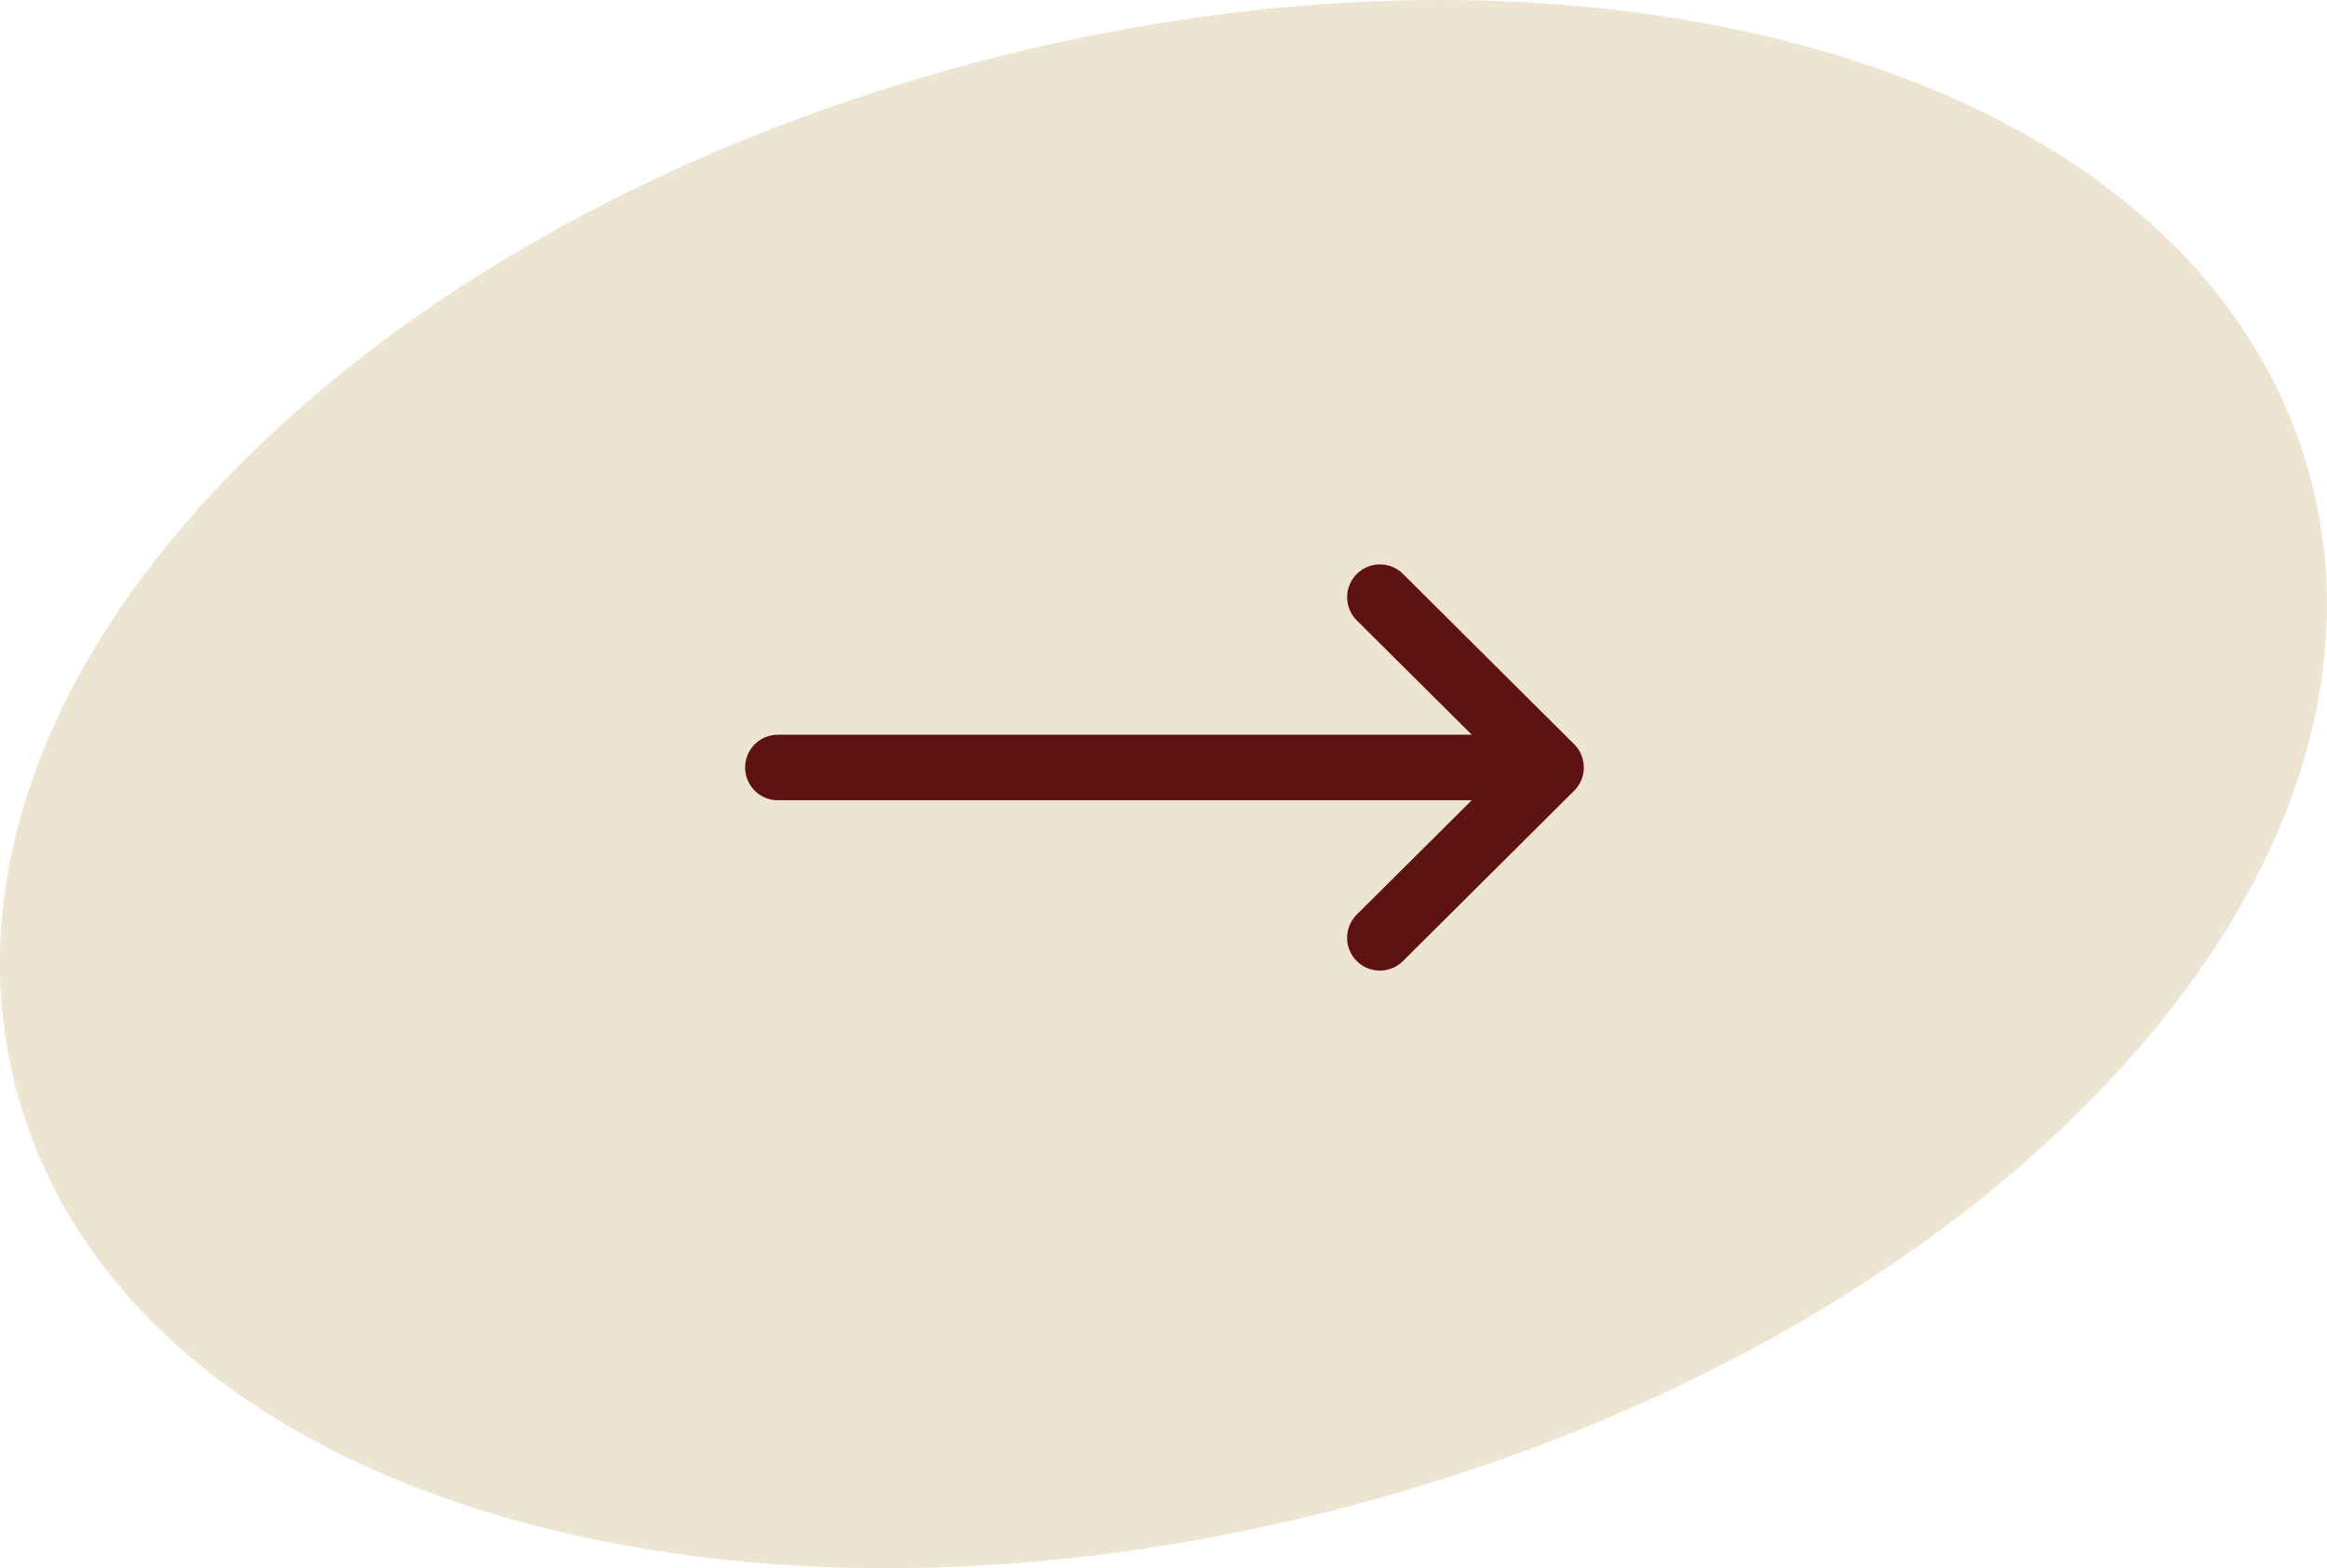 <svg xmlns="http://www.w3.org/2000/svg" xmlns:xlink="http://www.w3.org/1999/xlink" width="66.369" height="44.74" viewBox="0 0 66.369 44.74">
  <defs>
    <clipPath id="clip-path">
      <rect id="Rettangolo_7" data-name="Rettangolo 7" width="66.369" height="44.74" transform="translate(0 0)" fill="#ede5d2"/>
    </clipPath>
  </defs>
  <g id="Raggruppa_304" data-name="Raggruppa 304" transform="translate(-1506.631 -1757.26)">
    <g id="Raggruppa_64" data-name="Raggruppa 64" transform="translate(727.631 -1841.74)">
      <g id="Raggruppa_57" data-name="Raggruppa 57" transform="translate(779 3599)">
        <g id="Raggruppa_19" data-name="Raggruppa 19" transform="translate(0 0)" clip-path="url(#clip-path)">
          <path id="Tracciato_39" data-name="Tracciato 39" d="M52.012,1.464C44.9-.6,36.265-.479,27.679,1.822S11.55,8.332,6.429,13.677C1.073,19.266-1.039,25.464.48,31.134s6.447,9.979,13.879,12.141c7.108,2.071,15.749,1.943,24.33-.358s16.133-6.508,21.254-11.855c5.351-5.589,7.464-11.789,5.947-17.455S59.443,3.626,52.012,1.464" transform="translate(-0.001 -0.001)" fill="#ede5d2"/>
        </g>
      </g>
      <g id="right-arrow_7_" data-name="right-arrow (7)" transform="translate(800.253 3615.101)">
        <g id="Raggruppa_4" data-name="Raggruppa 4" transform="translate(0 0)">
          <path id="Tracciato_18" data-name="Tracciato 18" d="M23.645,137.132h0l-4.882-4.859a.934.934,0,0,0-1.318,1.325l3.278,3.262H.934a.934.934,0,1,0,0,1.869H20.722l-3.278,3.262a.934.934,0,0,0,1.318,1.325l4.882-4.859h0A.935.935,0,0,0,23.645,137.132Z" transform="translate(0 -132)" fill="#5e1211"/>
        </g>
      </g>
    </g>
  </g>
</svg>
